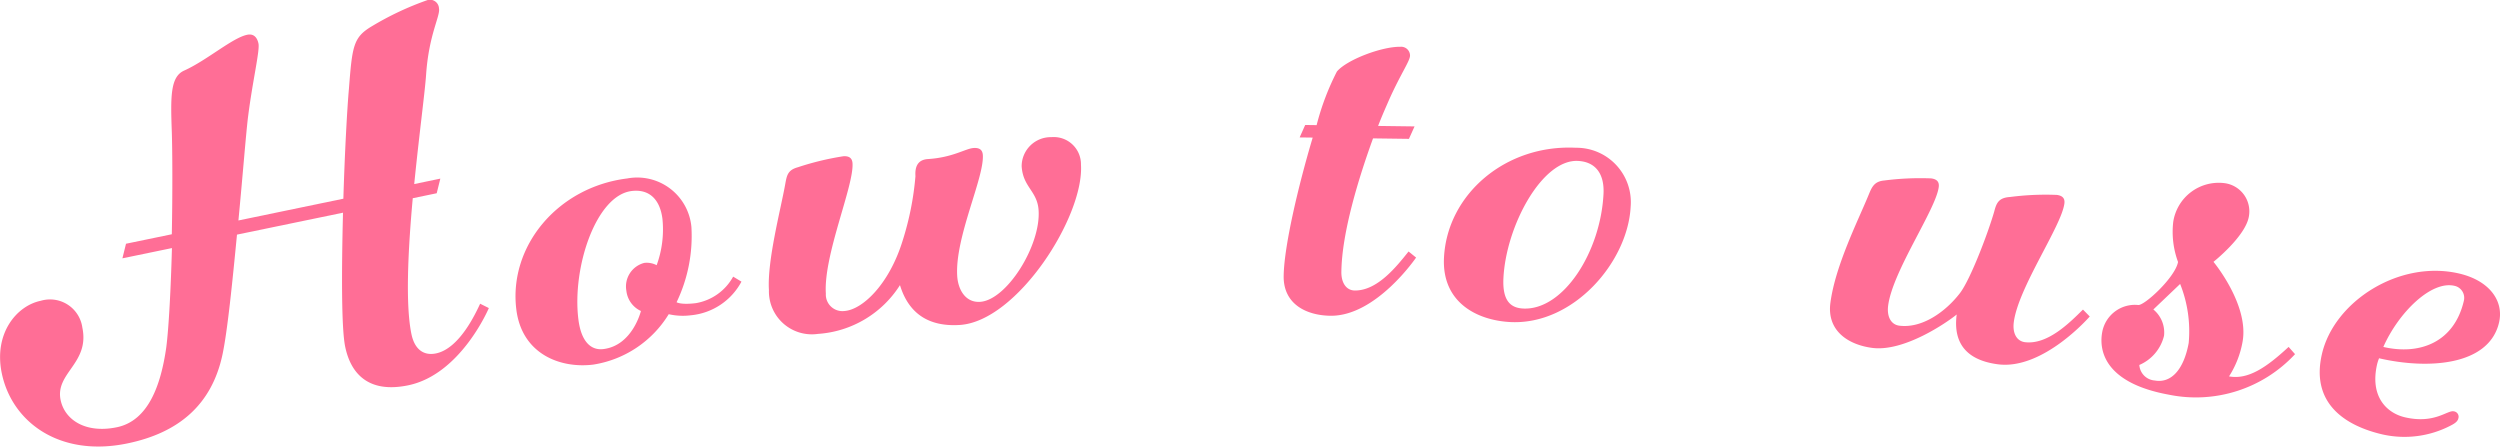 <svg height="41.045" viewBox="0 0 229.779 41.045" width="229.779" xmlns="http://www.w3.org/2000/svg"><g fill="#ff6e96" transform="translate(-544.481 -5582.298)"><path d="m556.063 5604.7 4.21-.871c.073-3.845.057-7.62 0-9.394-.121-3.295-.132-5.08 1.129-5.647 2.1-.945 4.432-3.011 5.8-3.294.539-.112.9.171 1.035.807s-.526 3.377-.937 6.576c-.2 1.522-.5 5.466-.906 9.685l9.646-2c.128-4.315.356-8.4.512-10.113.306-3.945.4-4.73 2.129-5.751a27.547 27.547 0 0 1 5.024-2.368.827.827 0 0 1 1.123.738c.142.686-.935 2.389-1.185 6.117-.1 1.5-.64 5.545-1.09 10.03l2.4-.5-.334 1.345-2.2.456c-.439 4.789-.681 9.792-.123 12.485.294 1.42 1.131 2.012 2.258 1.78 2.154-.446 3.633-3.663 4.058-4.568l.8.4s-2.568 6.1-7.416 7.1c-3.672.76-5.283-1.1-5.789-3.551-.354-1.713-.331-7.029-.2-12.315l-9.744 2.016c-.422 4.376-.872 8.861-1.338 11.051-.99 4.6-4.032 7.166-8.733 8.139-6.268 1.3-10.623-1.989-11.546-6.445-.76-3.673 1.371-6.207 3.575-6.663a3 3 0 0 1 3.831 2.475c.679 3.281-2.513 4.145-2 6.643.375 1.811 2.276 3.1 5.165 2.505s4.054-3.851 4.551-7.375c.232-1.835.415-5.4.517-9.094l-4.553.942z"/><path d="m608.03 5603.159a14.036 14.036 0 0 1 -1.364 6.919s.385.255 1.773.083a4.83 4.83 0 0 0 3.428-2.437l.762.46a5.892 5.892 0 0 1 -4.656 3.092 5.772 5.772 0 0 1 -2.028-.1 9.93 9.93 0 0 1 -6.934 4.633c-3.077.38-6.573-1-7.074-5.072-.716-5.806 3.8-11.249 10.2-12.038a5 5 0 0 1 5.893 4.46zm-10.389 8.485c.263 2.133 1.211 2.873 2.3 2.738 2.68-.33 3.448-3.5 3.448-3.5a2.325 2.325 0 0 1 -1.336-1.85 2.235 2.235 0 0 1 1.647-2.571 1.945 1.945 0 0 1 1.135.213 9.594 9.594 0 0 0 .534-4.247c-.221-1.786-1.2-2.774-2.836-2.572-3.273.406-5.479 7.025-4.892 11.789z"/><path d="m627.441 5604.428a26.975 26.975 0 0 0 1.18-5.936c-.051-.8.154-1.513 1.152-1.575 2.3-.145 3.447-.969 4.2-1.016.449-.028.807.1.842.648.132 2.1-2.579 7.577-2.355 11.119.078 1.248.756 2.457 2.1 2.373 2.445-.154 5.586-5.161 5.381-8.4-.112-1.8-1.435-2.114-1.558-4.06a2.68 2.68 0 0 1 2.737-2.677 2.5 2.5 0 0 1 2.715 2.534c.3 4.74-5.856 14.4-11.145 14.728-2.745.173-4.669-.958-5.491-3.662a9.684 9.684 0 0 1 -7.532 4.482 3.946 3.946 0 0 1 -4.512-4.023c-.17-2.695 1.085-7.433 1.493-9.712.149-.811.217-1.316 1.153-1.576a25.766 25.766 0 0 1 4.193-1.015c.449-.029.809.1.843.648.132 2.095-2.675 8.434-2.451 11.976a1.525 1.525 0 0 0 1.7 1.6c1.647-.112 4.107-2.42 5.355-6.456z"/><path d="m664.444 5593.785 1.05.014a23.408 23.408 0 0 1 1.865-4.927c.914-1.088 4.131-2.3 5.831-2.274a.817.817 0 0 1 .89.812c-.007.5-.872 1.689-1.955 4.125-.258.6-.618 1.393-.98 2.338l3.35.044-.516 1.144-3.3-.044c-1.3 3.584-2.864 8.615-2.911 12.265-.014 1.05.478 1.706 1.228 1.717 2.1.027 3.88-2.25 4.948-3.586l.692.559s-3.671 5.4-7.871 5.348c-2.2-.029-4.338-1.057-4.3-3.658.037-2.75 1.36-8.334 2.668-12.718l-1.2-.015z"/><path d="m683.313 5611.9c-3.1-.156-6.318-1.819-6.113-5.915.293-5.843 5.679-10.429 12.122-10.106a5 5 0 0 1 5.036 5.409c-.258 5.089-5.258 10.897-11.045 10.612zm8.55-11.789c.09-1.8-.7-2.939-2.351-3.022-3.3-.165-6.608 5.978-6.848 10.772-.108 2.148.713 2.74 1.813 2.795 3.695.18 7.123-5.206 7.386-10.55z"/><path d="m735.93 5610.751.623.636s-4.276 4.938-8.44 4.394c-2.181-.284-4.21-1.356-3.789-4.578-.9.739-4.838 3.452-7.761 3.071-2.182-.285-4.185-1.555-3.848-4.132.446-3.421 2.553-7.583 3.514-9.929.294-.717.515-1.243 1.433-1.325a25.756 25.756 0 0 1 4.311-.194c.447.058.774.252.7.8-.272 2.082-4.235 7.716-4.649 10.889-.134 1.041.277 1.75 1.02 1.848 2.082.271 4.249-1.261 5.586-3 .974-1.285 2.591-5.561 3.146-7.5.2-.781.416-1.257 1.434-1.325a25.459 25.459 0 0 1 4.311-.194c.447.058.775.252.7.8-.272 2.082-4.234 7.716-4.648 10.889-.136 1.041.276 1.75 1.02 1.847 2.088.259 4.12-1.794 5.337-2.997z"/><path d="m744.227 5602.69a4.229 4.229 0 0 1 4.765-3.551 2.614 2.614 0 0 1 2.18 3.092c-.333 1.82-3.246 4.133-3.246 4.133s3.292 3.956 2.672 7.349a8.715 8.715 0 0 1 -1.242 3.179c1.771.323 3.457-.842 5.476-2.709l.59.666a12.428 12.428 0 0 1 -11.608 3.723c-5.753-1.051-6.449-3.923-6.116-5.742a3.057 3.057 0 0 1 3.3-2.5c.541.1 3.41-2.527 3.67-3.954a7.994 7.994 0 0 1 -.441-3.686zm-1.828 8.052a2.733 2.733 0 0 1 .982 2.415 3.924 3.924 0 0 1 -2.27 2.685 1.53 1.53 0 0 0 1.416 1.428c1.526.279 2.68-1.035 3.12-3.445a11.72 11.72 0 0 0 -.786-5.429z"/><path d="m765.525 5620.653c2.729.634 3.907-.684 4.492-.548a.5.5 0 0 1 .411.66c-.068.292-.367.479-.717.655a9.185 9.185 0 0 1 -6.244.809c-3.459-.8-6.623-2.872-5.571-7.4 1.12-4.822 7.094-8.67 12.6-7.393 2.824.656 4.131 2.55 3.678 4.5-.927 3.993-6.549 4.331-11.029 3.291a3.841 3.841 0 0 0 -.174.524c-.703 3.017.899 4.518 2.554 4.902zm4.551-12.084c-2.142-.5-5.137 2.452-6.539 5.617 3.36.78 6.518-.437 7.4-4.236a1.132 1.132 0 0 0 -.861-1.381z"/></g></svg>